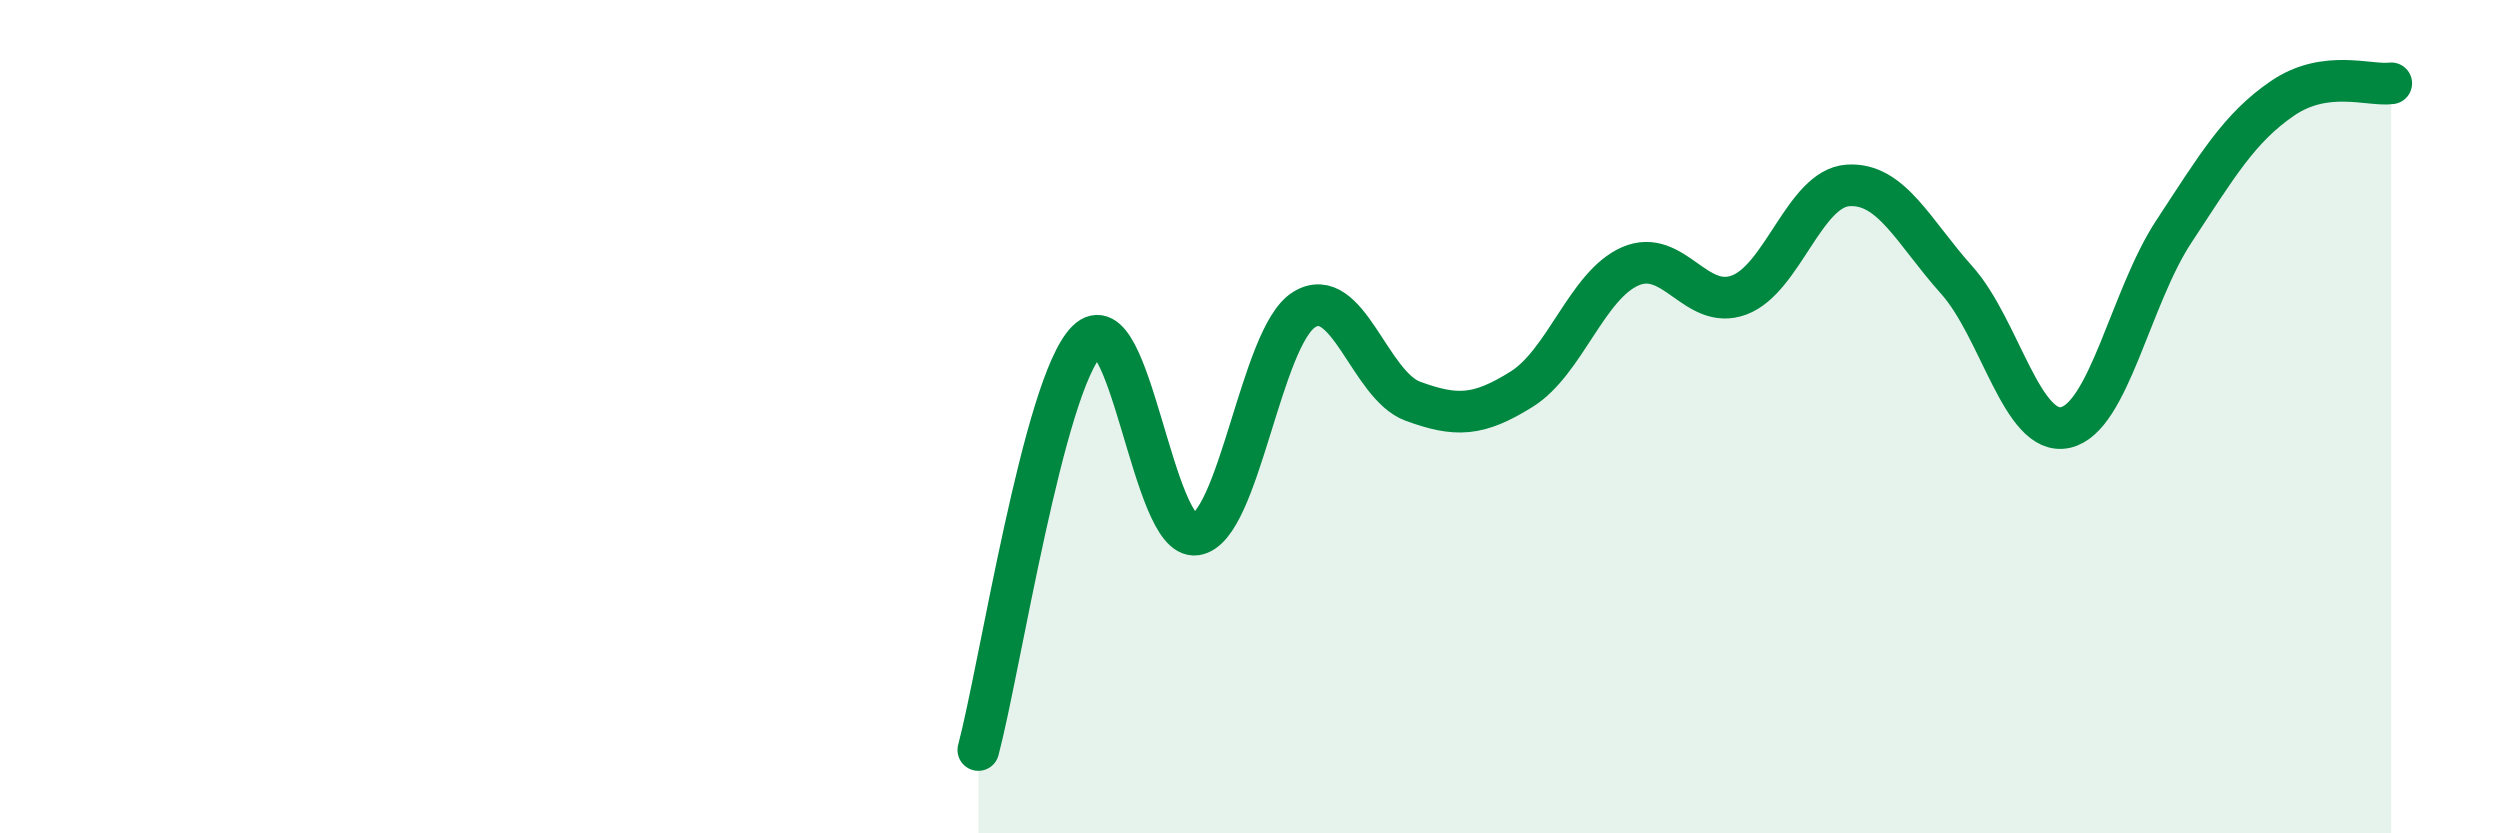 
    <svg width="60" height="20" viewBox="0 0 60 20" xmlns="http://www.w3.org/2000/svg">
      <path
        d="M 23.48,18 C 24,16.04 25.05,9.21 26.09,8.18 C 27.13,7.15 27.66,12.98 28.7,12.83 C 29.74,12.68 30.26,8.07 31.3,7.43 C 32.34,6.79 32.87,9.25 33.91,9.63 C 34.95,10.01 35.48,9.99 36.52,9.34 C 37.56,8.69 38.09,6.84 39.13,6.39 C 40.17,5.94 40.7,7.47 41.74,7.08 C 42.78,6.69 43.31,4.52 44.35,4.45 C 45.39,4.38 45.92,5.56 46.96,6.72 C 48,7.88 48.53,10.49 49.57,10.26 C 50.61,10.03 51.13,7.14 52.17,5.56 C 53.21,3.98 53.74,3.07 54.78,2.36 C 55.82,1.65 56.87,2.07 57.39,2L57.39 20L23.48 20Z"
        fill="#008740"
        opacity="0.1"
        stroke-linecap="round"
        stroke-linejoin="round"
      />
      <path
        d="M 23.48,18 C 24,16.04 25.05,9.21 26.09,8.18 C 27.13,7.15 27.66,12.98 28.7,12.83 C 29.74,12.68 30.26,8.07 31.3,7.43 C 32.34,6.79 32.87,9.25 33.91,9.63 C 34.95,10.01 35.48,9.99 36.52,9.34 C 37.56,8.69 38.09,6.84 39.13,6.39 C 40.17,5.94 40.7,7.47 41.74,7.08 C 42.78,6.69 43.31,4.52 44.35,4.45 C 45.39,4.38 45.92,5.56 46.96,6.72 C 48,7.88 48.53,10.49 49.57,10.26 C 50.61,10.03 51.13,7.14 52.17,5.56 C 53.21,3.98 53.74,3.07 54.78,2.36 C 55.82,1.65 56.87,2.07 57.39,2"
        stroke="#008740"
        stroke-width="1"
        fill="none"
        stroke-linecap="round"
        stroke-linejoin="round"
      />
    </svg>
  